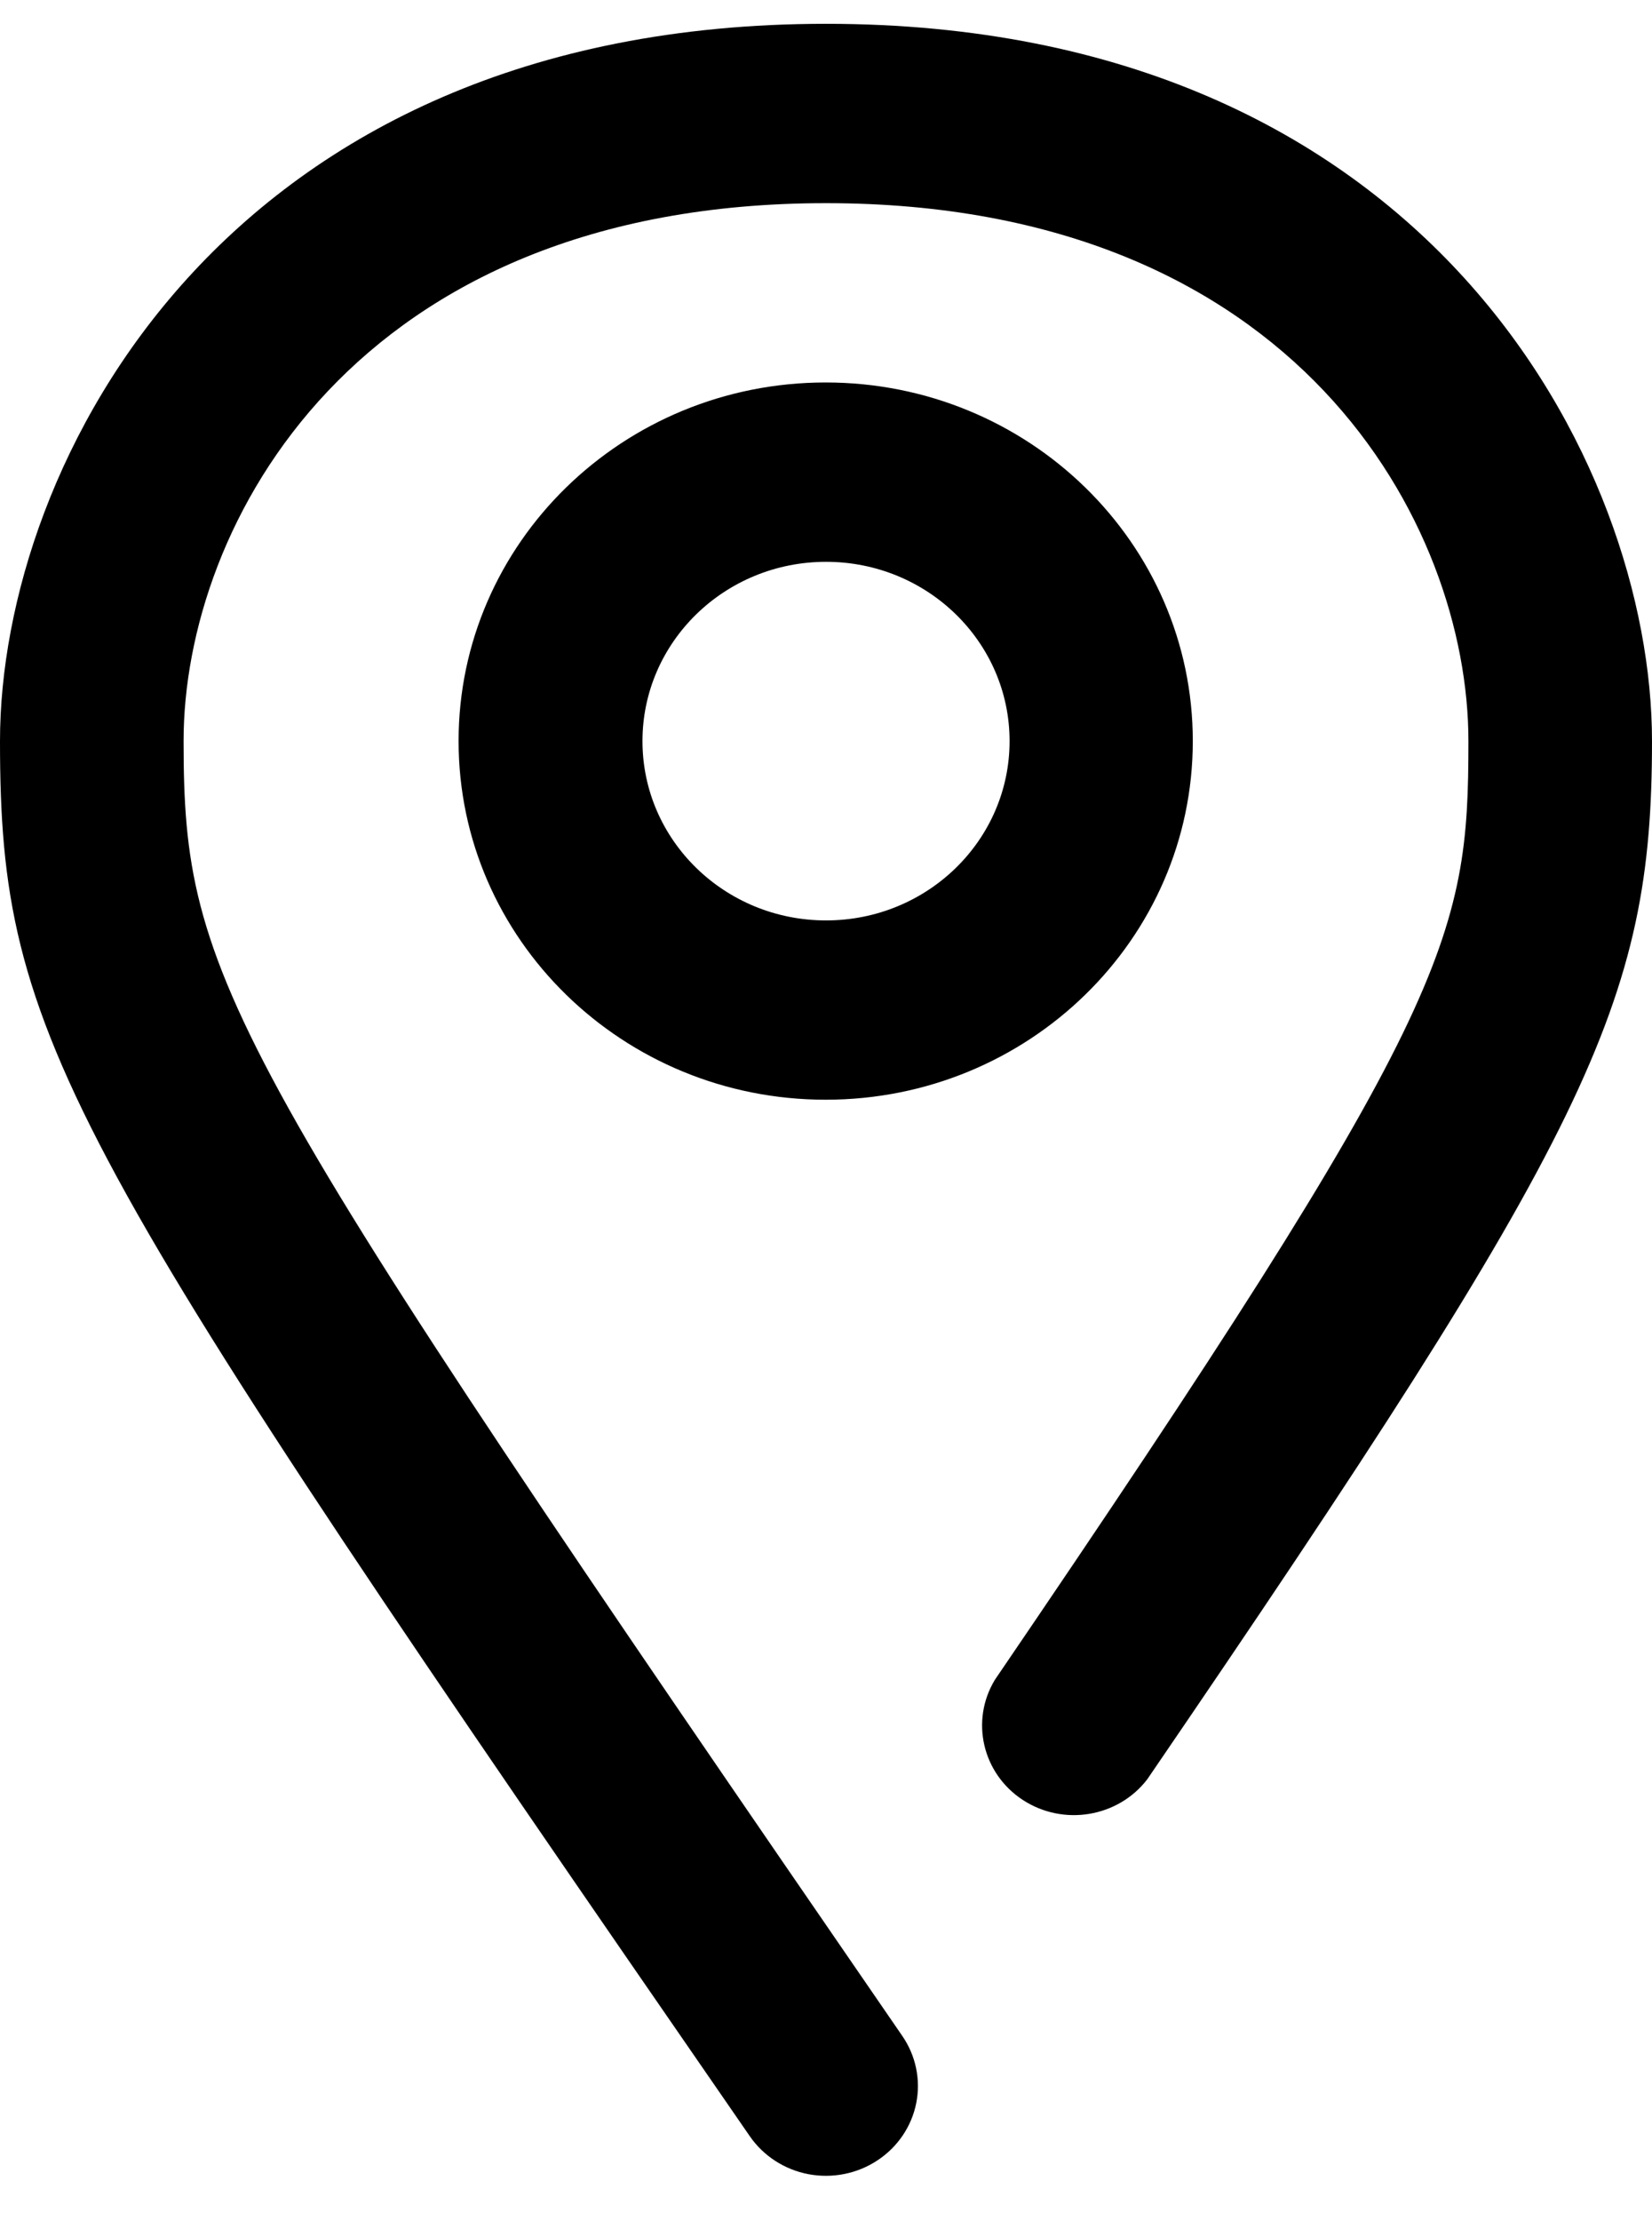 <svg width="32" height="43" viewBox="0 0 32 43" fill="none" xmlns="http://www.w3.org/2000/svg">
<path fill-rule="evenodd" clip-rule="evenodd" d="M15.994 21.289C12.067 21.289 8.883 18.181 8.883 14.346C8.883 10.512 12.067 7.404 15.994 7.404C19.921 7.404 23.105 10.512 23.105 14.346C23.105 18.181 19.921 21.289 15.994 21.289ZM16.001 10.876C14.037 10.876 12.445 12.43 12.445 14.347C12.445 16.264 14.037 17.818 16.001 17.818C17.965 17.818 19.556 16.264 19.556 14.347C19.556 12.43 17.965 10.876 16.001 10.876ZM16.996 41.822C17.387 41.565 17.658 41.166 17.748 40.713C17.838 40.261 17.74 39.792 17.476 39.41C4.338 20.317 3.556 18.981 3.556 14.347C3.556 10.164 6.862 3.933 16 3.933C25.138 3.933 28.444 10.164 28.444 14.347C28.444 18.183 28.107 19.554 19.271 32.519C18.791 33.312 19.029 34.333 19.813 34.845C20.598 35.357 21.655 35.182 22.222 34.446C30.809 21.88 32 19.432 32 14.347C32 8.984 27.662 0.461 16 0.461C4.338 0.461 0 8.984 0 14.347C0 20.144 1.227 22.105 14.524 41.354C14.788 41.736 15.197 42.001 15.66 42.089C16.124 42.176 16.604 42.081 16.996 41.822Z" fill="black"/>
</svg>
